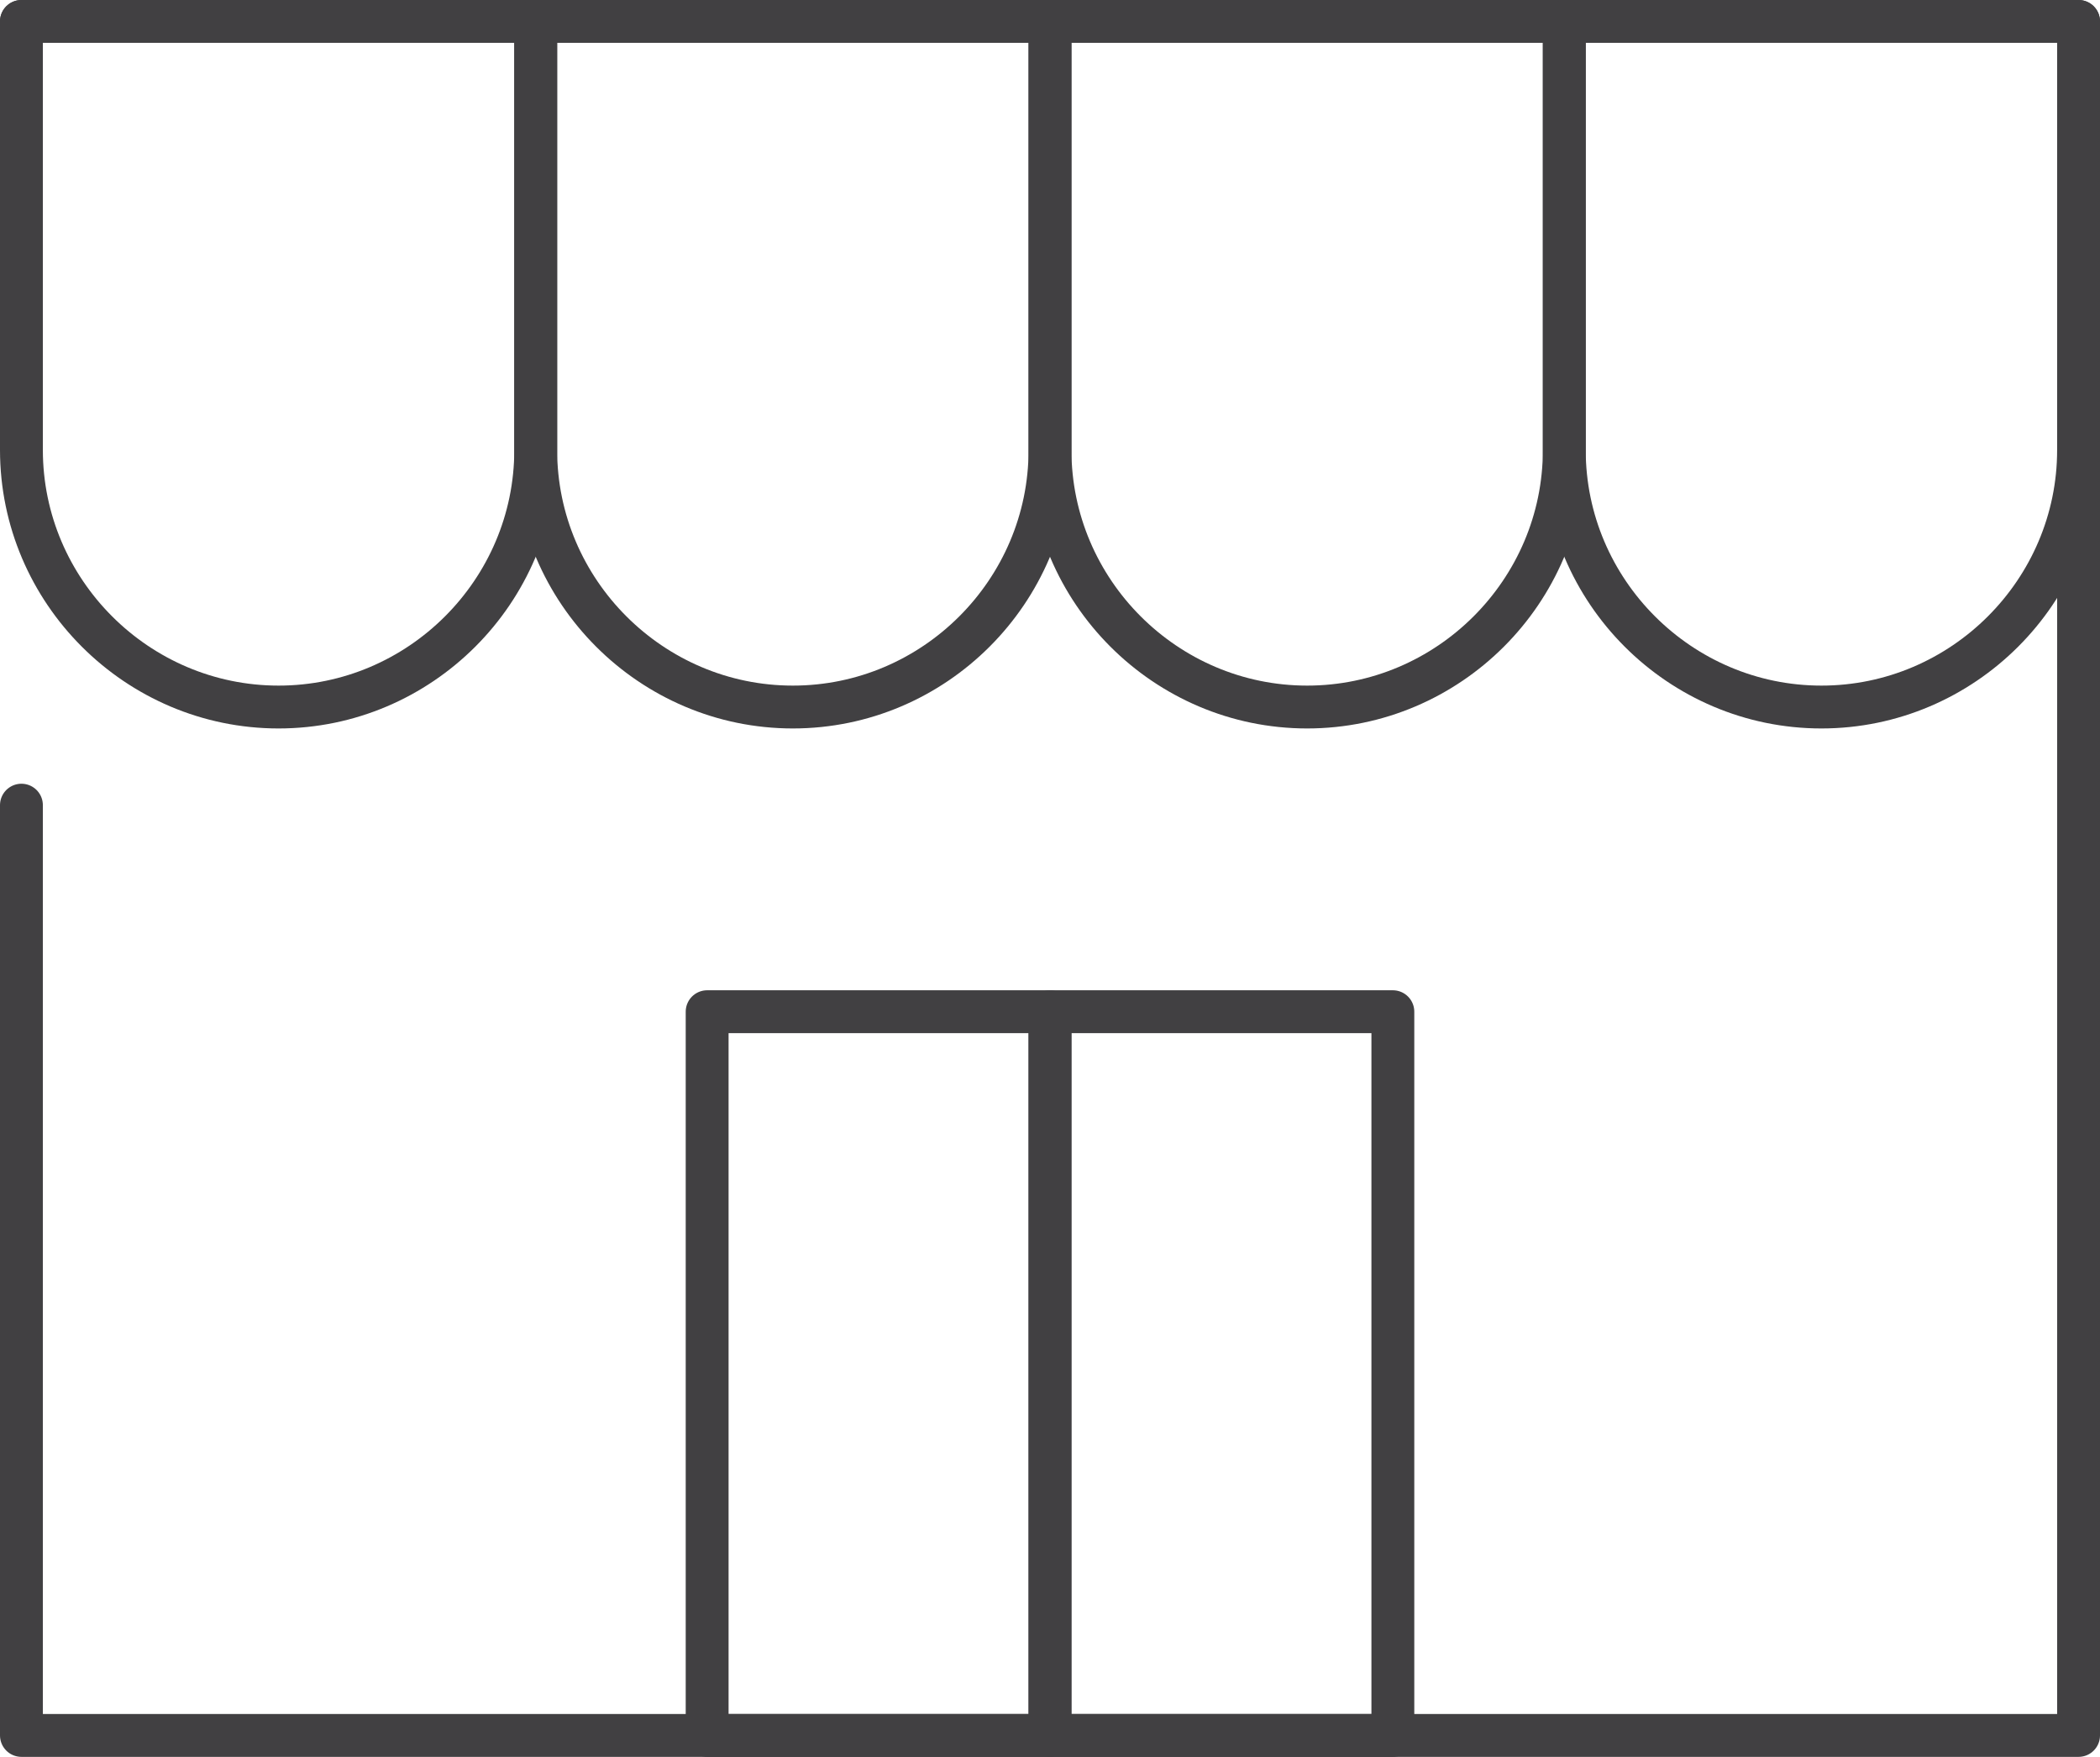 <?xml version="1.0" encoding="UTF-8"?><svg id="Layer_2" data-name="Layer 2" xmlns="http://www.w3.org/2000/svg" viewBox="0 0 49 41"><defs><style>.cls-1 {
        fill: none;
        stroke: #414042;
        stroke-linecap: round;
        stroke-linejoin: round;
      }</style></defs><g id="_レイヤー_1" data-name="レイヤー 1"><g><polyline class="cls-1" points=".5 .5 48.5 .5 48.5 40.5 .5 40.5 .5 18.79"/><g><path class="cls-1" d="M48.5.5v10c0,3.3-2.7,6-6,6h0c-3.3,0-6-2.7-6-6V.5"/><path class="cls-1" d="M36.5.5v10c0,3.3-2.7,6-6,6h0c-3.3,0-6-2.7-6-6V.5"/><path class="cls-1" d="M24.5.5v10c0,3.3-2.7,6-6,6h0c-3.3,0-6-2.7-6-6V.5"/><path class="cls-1" d="M12.5.5v10c0,3.3-2.7,6-6,6h0c-3.3,0-6-2.7-6-6V.5"/></g><g><rect class="cls-1" x="16.5" y="23.61" width="8" height="16.89"/><rect class="cls-1" x="24.5" y="23.61" width="8" height="16.89"/></g></g></g></svg>
